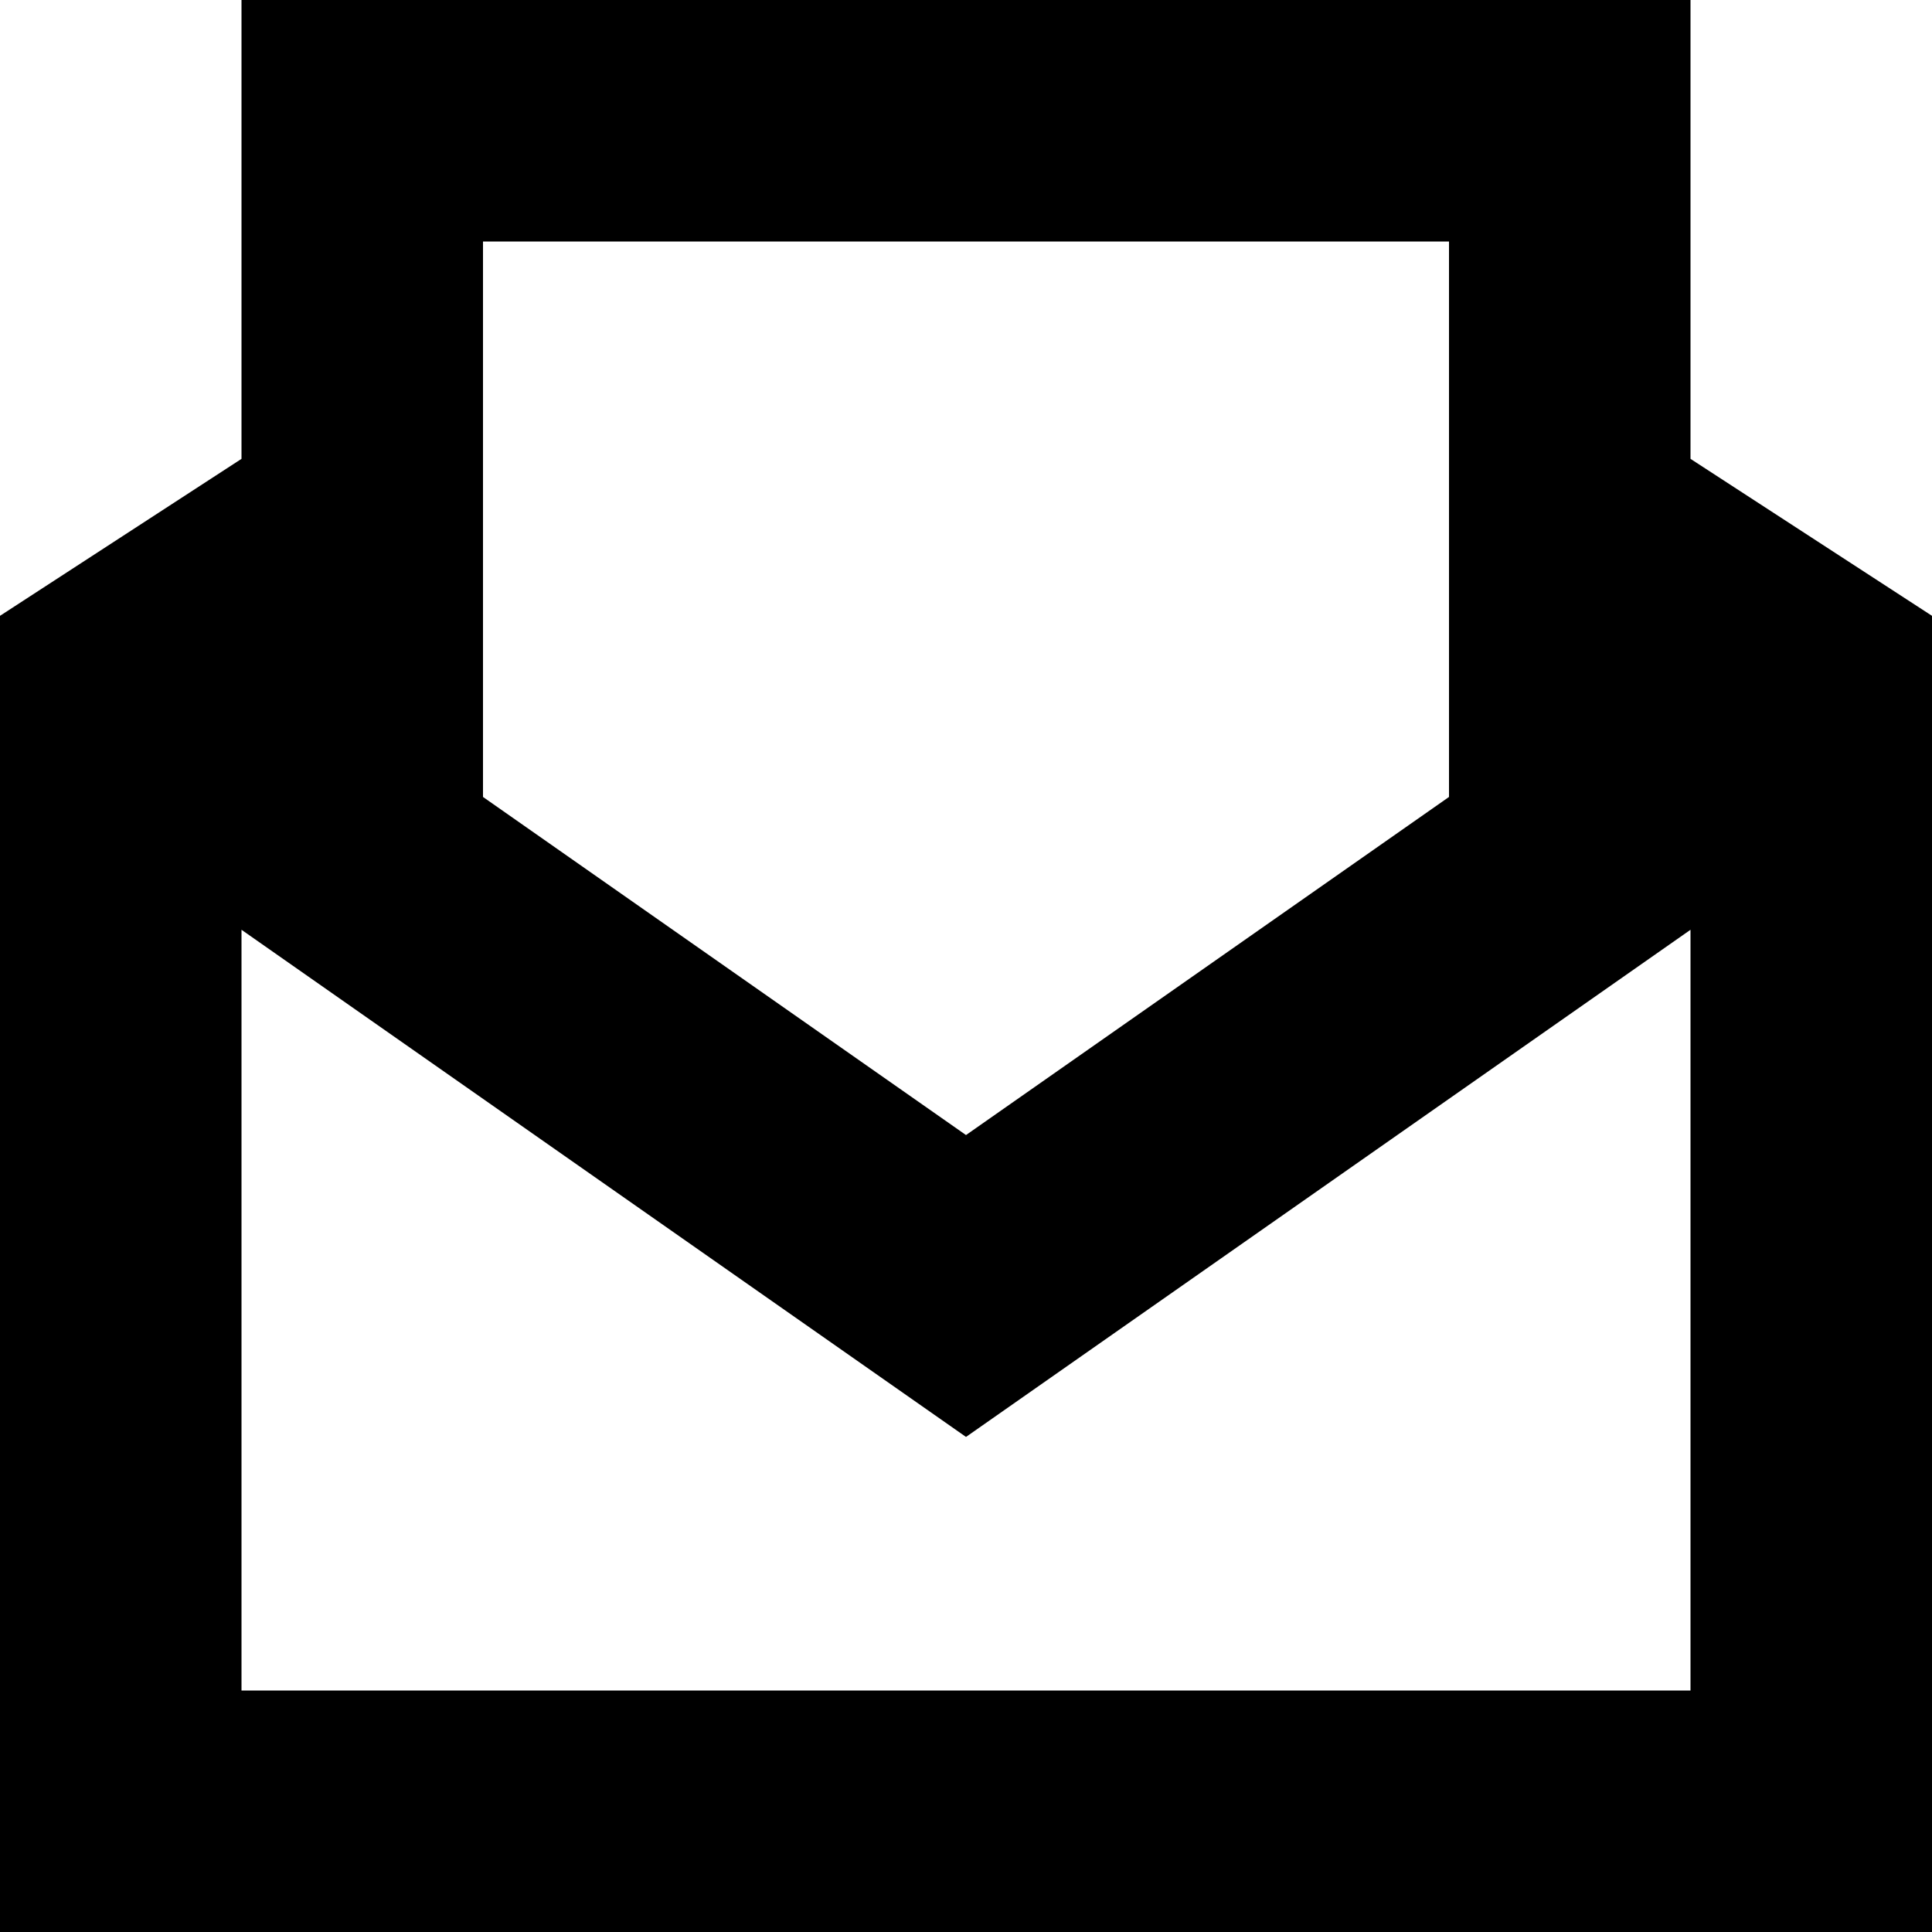 <svg version="1.1" xmlns="http://www.w3.org/2000/svg" xmlns:xlink="http://www.w3.org/1999/xlink" x="0px"
	 y="0px" width="16" height="16" viewBox="0 0 16 16" xml:space="preserve">
<path d="M14,3.8V0H2v3.8L0,5.1V16h16V5.1L14,3.8z M12,2v4.6L8,9.4L4,6.6V2H12z M2,14V7.7l6,4.2l6-4.2V14H2z"/>
</svg>

